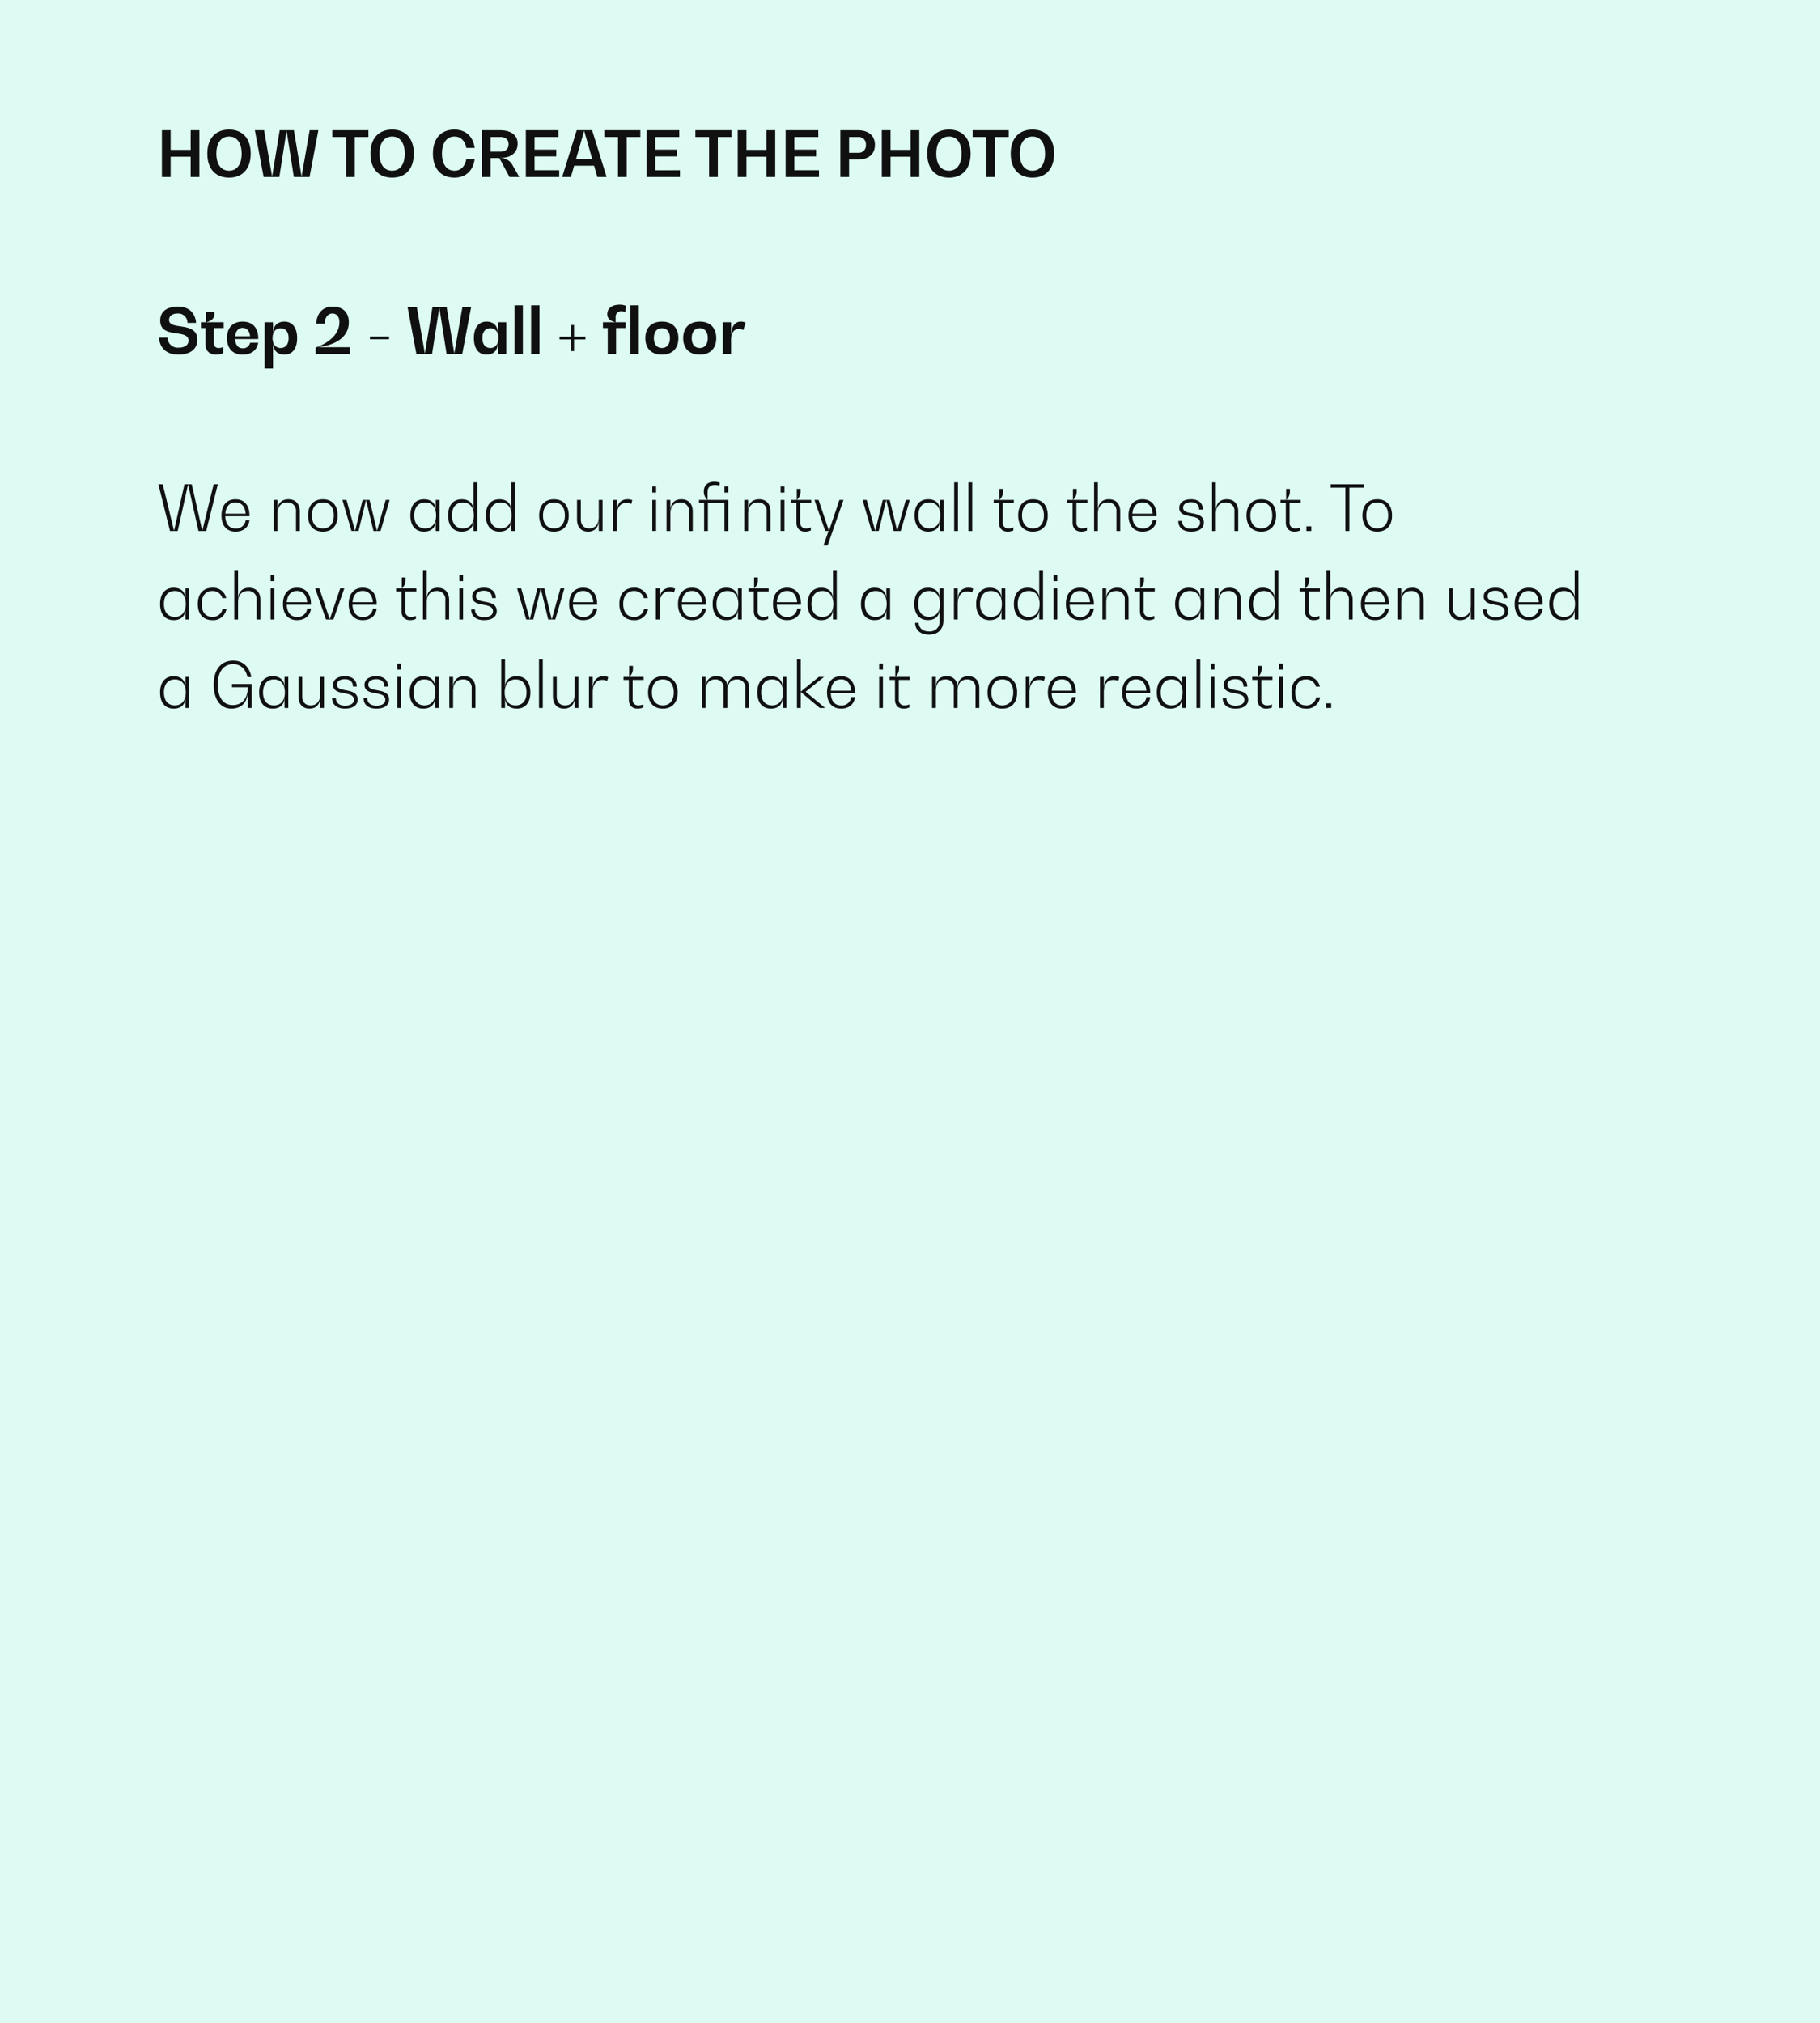 <svg xmlns="http://www.w3.org/2000/svg" width="720" height="800" viewBox="0 0 720 800"><g transform="translate(21608 -20570)"><path d="M0,0H720V800H0Z" transform="translate(-21608 20570)" fill="#ddfaf3"/><path d="M13.425,5.5v7.775H5.5V5.5H2.05V24H5.5V15.975h7.925V24h3.45V5.5Zm15.2,18.75c5.35,0,8.55-3.525,8.55-9.5s-3.2-9.5-8.55-9.5c-5.4,0-8.6,3.525-8.6,9.5S23.225,24.25,28.625,24.25Zm0-2.75c-3.175,0-5.025-2.525-5.025-6.75S25.45,8,28.625,8C31.75,8,33.6,10.525,33.6,14.75S31.75,21.5,28.625,21.5ZM60.5,5.5,57.325,23.7h-.05l-3-18.2H48.65L45.675,23.7h-.05L42.475,5.5h-3.65L42.3,24h6.2L51.35,5.8h.05L54.25,24h6.2l3.5-18.5Zm23.25,0H69.475V8.175H74.9V24h3.45V8.175h5.4Zm9.4,18.75c5.35,0,8.55-3.525,8.55-9.5s-3.2-9.5-8.55-9.5c-5.4,0-8.6,3.525-8.6,9.5S87.75,24.25,93.15,24.25Zm0-2.75c-3.175,0-5.025-2.525-5.025-6.75S89.975,8,93.15,8c3.125,0,4.975,2.525,4.975,6.75S96.275,21.5,93.15,21.5Zm32.625-4.575h-3.3c-.5,2.875-2.2,4.575-4.675,4.575-3.1,0-4.95-2.525-4.95-6.75S114.7,8,117.8,8c2.45,0,4.175,1.675,4.675,4.5h3.3c-.6-4.55-3.55-7.25-7.975-7.25-5.35,0-8.525,3.525-8.525,9.5s3.175,9.5,8.525,9.5C122.225,24.25,125.175,21.5,125.775,16.925ZM140.65,19.1a5.316,5.316,0,0,0-4.75-2.6v-.05c4.325,0,6.875-2.1,6.875-5.675,0-3.3-2.6-5.275-6.95-5.275H128.65V24h3.45V16.5h3.45l4.025,7.5h3.85Zm-8.55-5.125v-5.8H136c2.025,0,3.2,1.075,3.2,2.85,0,1.85-1.175,2.95-3.2,2.95Zm17.375,7.35V15.85h8.6V13.175h-8.6v-5h9.475V5.5H146.025V24h13.2V21.325ZM174.3,24h3.675L172.25,5.5h-6.1L160.4,24h3.45l1.275-4.475h7.9Zm-8.4-7.15L169.075,5.8h.05l3.15,11.05ZM191.325,5.5H177.05V8.175h5.425V24h3.45V8.175h5.4Zm5.925,15.825V15.85h8.6V13.175h-8.6v-5h9.475V5.5H193.8V24H207V21.325ZM227.375,5.5H213.1V8.175h5.425V24h3.45V8.175h5.4Zm13.85,0v7.775H233.3V5.5h-3.45V24h3.45V15.975h7.925V24h3.45V5.5ZM252.25,21.325V15.85h8.6V13.175h-8.6v-5h9.475V5.5H248.8V24H262V21.325ZM277.325,5.5H270.45V24h3.45V17.1h3.4c4.3,0,6.825-2.15,6.825-5.8S281.6,5.5,277.325,5.5Zm.15,8.925H273.9V8.175h3.575A2.84,2.84,0,0,1,280.55,11.3,2.852,2.852,0,0,1,277.475,14.425ZM298.225,5.5v7.775H290.3V5.5h-3.45V24h3.45V15.975h7.925V24h3.45V5.5Zm15.2,18.75c5.35,0,8.55-3.525,8.55-9.5s-3.2-9.5-8.55-9.5c-5.4,0-8.6,3.525-8.6,9.5S308.025,24.25,313.425,24.25Zm0-2.75c-3.175,0-5.025-2.525-5.025-6.75S310.25,8,313.425,8c3.125,0,4.975,2.525,4.975,6.75S316.55,21.5,313.425,21.5Zm23.625-16H322.775V8.175H328.2V24h3.45V8.175h5.4Zm9.4,18.75c5.35,0,8.55-3.525,8.55-9.5s-3.2-9.5-8.55-9.5c-5.4,0-8.6,3.525-8.6,9.5S341.05,24.25,346.45,24.25Zm0-2.75c-3.175,0-5.025-2.525-5.025-6.75S343.275,8,346.45,8c3.125,0,4.975,2.525,4.975,6.75S349.575,21.5,346.45,21.5ZM8.5,94.25c4.775,0,7.575-2.2,7.575-5.9,0-4.275-3.725-4.85-6.85-5.3-2.3-.35-4.35-.675-4.35-2.5,0-1.6,1.275-2.55,3.45-2.55a3.6,3.6,0,0,1,3.825,3.7h3.425c-.35-4.05-3-6.45-7.075-6.45-4.475,0-7.125,1.95-7.125,5.55,0,4.1,3.525,4.625,6.575,5.05,2.425.375,4.625.7,4.625,2.85,0,1.75-1.475,2.8-4,2.8a4.015,4.015,0,0,1-4.3-3.975H.875C1.225,91.775,4.05,94.25,8.5,94.25Zm18-10.525V81.45H19.6V81.4c2-.375,3.2-1.5,3.2-3.1V77.25H19.5v4.2h-2v2.275h1.8V90.2c0,2.55,1.575,4.05,4.25,4.05a6.8,6.8,0,0,0,2.725-.575v-2.45a3.6,3.6,0,0,1-1.675.4,1.766,1.766,0,0,1-2-1.85v-6.05Zm13.65,4c0-4.125-2.3-6.525-6.15-6.525-3.9,0-6.2,2.4-6.2,6.525,0,4.1,2.3,6.525,6.2,6.525,3.4,0,5.7-1.75,6.15-4.725h-3.2A2.822,2.822,0,0,1,34,91.75c-1.775,0-2.875-1.35-3-3.65h9.15ZM34,83.675c1.65,0,2.725,1.2,2.925,3.3h-5.9C31.25,84.875,32.325,83.675,34,83.675ZM50.525,81.2c-2.8,0-4.475,1.7-4.475,4.55H46v-4.3H42.7v18.3H46V89.675h.05c0,2.875,1.675,4.575,4.475,4.575,3.15,0,5.025-2.425,5.025-6.525S53.675,81.2,50.525,81.2ZM49,91.625c-2,0-3.175-1.6-3.175-3.9,0-2.325,1.175-3.9,3.175-3.9s3.175,1.45,3.175,3.9S51,91.625,49,91.625Zm14.8-.3v-.05c7.675-.85,12.2-4.45,12.2-9.775,0-3.925-2.375-6.25-6.4-6.25-3.85,0-6.25,2.525-6.525,6.8H66.4c.15-2.525,1.3-4.05,3.1-4.05,1.725,0,2.775,1.3,2.775,3.4,0,4.275-3.475,7.975-9.4,10.05V94H76.45V91.325Zm20.55-4.25v1.1h7.575v-1.1ZM120.925,75.5,117.75,93.7h-.05l-3-18.2h-5.625L106.1,93.7h-.05L102.9,75.5H99.25L102.725,94h6.2l2.85-18.2h.05l2.85,18.2h6.2l3.5-18.5ZM135,81.45v4.3h-.05c0-2.85-1.675-4.55-4.475-4.55-3.15,0-5,2.425-5,6.525s1.85,6.525,5,6.525c2.8,0,4.475-1.7,4.475-4.575H135V94h3.3V81.45Zm-3,10.175c-2,0-3.175-1.45-3.175-3.9S130,83.8,132,83.8s3.175,1.6,3.175,3.925C135.175,90.025,134,91.625,132,91.625ZM141.55,94h3.3V74.75h-3.3Zm6.575,0h3.3V74.75h-3.3Zm21.5-6.85H165.1v-4.6h-1.25v4.6h-4.5v1.1h4.5v4.6h1.25v-4.6h4.525ZM183.95,77.125a2.7,2.7,0,0,1,1.35.325l.425-2.45a6.479,6.479,0,0,0-2.575-.5c-3.075,0-4.9,1.4-4.9,3.8,0,1.6,1.175,2.725,3.175,3.1v.05h-4.9v2.275h1.9V94h3.3V83.725H185.5V81.45h-3.95v-2A2.141,2.141,0,0,1,183.95,77.125Zm3.45-2.375V94h3.3V74.75Zm12.45,19.5c4.1,0,6.525-2.425,6.525-6.525S203.95,81.2,199.85,81.2s-6.55,2.425-6.55,6.525S195.75,94.25,199.85,94.25Zm0-2.625c-2,0-3.175-1.45-3.175-3.9S197.85,83.8,199.85,83.8s3.175,1.475,3.175,3.925S201.85,91.625,199.85,91.625Zm14.975,2.625c4.1,0,6.525-2.425,6.525-6.525s-2.425-6.525-6.525-6.525-6.55,2.425-6.55,6.525S210.725,94.25,214.825,94.25Zm0-2.625c-2,0-3.175-1.45-3.175-3.9s1.175-3.925,3.175-3.925S218,85.275,218,87.725,216.825,91.625,214.825,91.625ZM231.075,81.2c-2.375,0-3.8,2-3.8,5.425h-.05V81.45h-3.3V94h3.3V88.325c0-2.65,1.15-4.225,3.075-4.225a3.713,3.713,0,0,1,1.75.45L233,81.6A4.471,4.471,0,0,0,231.075,81.2ZM22.525,145.5,18.05,163.825H18L13.85,145.5H10.975l-4.1,18.325h-.05L2.375,145.5H.65L5.25,164H8.3l4.075-18.325h.05L16.525,164h3.05l4.6-18.5ZM36.7,157.875c0-4.05-2.05-6.425-5.525-6.425-3.5,0-5.55,2.375-5.55,6.425,0,4,2.05,6.375,5.55,6.375,3.1,0,5.175-1.7,5.525-4.55H35.2a3.756,3.756,0,0,1-4.025,3.3c-2.475,0-3.975-1.8-4.05-4.85H36.7Zm-5.525-5.2c2.325,0,3.8,1.65,4,4.475H27.15C27.35,154.325,28.825,152.675,31.175,152.675ZM52.1,151.45c-2.7,0-4.3,1.625-4.3,4.425h-.05V151.7h-1.5V164h1.5v-6.75c0-2.875,1.45-4.55,3.875-4.55a3.243,3.243,0,0,1,3.475,3.6V164h1.5v-7.725C56.6,153.25,54.925,151.45,52.1,151.45Zm13.625,12.8c3.675,0,5.85-2.375,5.85-6.4s-2.175-6.4-5.85-6.4-5.85,2.375-5.85,6.4S62.05,164.25,65.725,164.25Zm0-1.275c-2.725,0-4.325-1.9-4.325-5.125s1.6-5.15,4.325-5.15,4.325,1.925,4.325,5.15S68.45,162.975,65.725,162.975ZM90.575,151.7l-3.4,12.175h-.05L84.2,151.7H81.45L78.5,163.875h-.05L75.075,151.7H73.45l3.6,12.3h2.8l2.925-12.175h.05L85.75,164h2.8l3.6-12.3Zm19.8,0v3.95h-.05c0-2.625-1.725-4.2-4.6-4.2-3.375,0-5.375,2.375-5.375,6.4s2,6.4,5.375,6.4c2.875,0,4.6-1.575,4.6-4.2h.05V164h1.5V151.7ZM106.2,162.975c-2.725,0-4.325-1.9-4.325-5.125s1.6-5.15,4.325-5.15,4.325,1.95,4.325,5.15C110.525,161.025,108.925,162.975,106.2,162.975Zm19.1-18.225v10.9h-.05c0-2.625-1.725-4.2-4.6-4.2-3.375,0-5.375,2.375-5.375,6.4s2,6.4,5.375,6.4c2.875,0,4.6-1.575,4.6-4.2h.05V164h1.5V144.75Zm-4.175,18.225c-2.725,0-4.325-1.9-4.325-5.125s1.6-5.15,4.325-5.15,4.325,1.95,4.325,5.15C125.45,161.025,123.85,162.975,121.125,162.975Zm19.1-18.225v10.9h-.05c0-2.625-1.725-4.2-4.6-4.2-3.375,0-5.375,2.375-5.375,6.4s2,6.4,5.375,6.4c2.875,0,4.6-1.575,4.6-4.2h.05V164h1.5V144.75Zm-4.175,18.225c-2.725,0-4.325-1.9-4.325-5.125s1.6-5.15,4.325-5.15,4.325,1.95,4.325,5.15C140.375,161.025,138.775,162.975,136.05,162.975Zm21.1,1.275c3.675,0,5.85-2.375,5.85-6.4s-2.175-6.4-5.85-6.4-5.85,2.375-5.85,6.4S153.475,164.25,157.15,164.25Zm0-1.275c-2.725,0-4.325-1.9-4.325-5.125s1.6-5.15,4.325-5.15,4.325,1.925,4.325,5.15S159.875,162.975,157.15,162.975ZM174.875,151.7v6.75c0,2.85-1.4,4.525-3.775,4.525-2.1,0-3.325-1.325-3.325-3.575v-7.7h-1.5v7.725c0,3.025,1.625,4.825,4.375,4.825,2.625,0,4.175-1.65,4.175-4.425h.05V164h1.5V151.7Zm11.375-.25c-2.625,0-4.175,1.75-4.175,4.75h-.05v-4.5h-1.5V164h1.5v-6.25c0-3.075,1.4-4.875,3.825-4.875a4.065,4.065,0,0,1,1.875.425l.425-1.5A4.688,4.688,0,0,0,186.25,151.45Zm9.8-2.65h1.5v-2.4h-1.5Zm0,15.2h1.5V151.7h-1.5Zm11.5-12.55c-2.7,0-4.3,1.625-4.3,4.425h-.05V151.7h-1.5V164h1.5v-6.75c0-2.875,1.45-4.55,3.875-4.55a3.243,3.243,0,0,1,3.475,3.6V164h1.5v-7.725C212.05,153.25,210.375,151.45,207.55,151.45Zm10.375.25v-3.15c0-1.75.975-2.775,2.95-2.775a3.743,3.743,0,0,1,1.675.375l.225-1.2a4.859,4.859,0,0,0-2.15-.45c-2.65,0-4.2,1.45-4.2,3.9a4.4,4.4,0,0,0,1.4,3.25v.05h-3.3v1.2h2.025V164h1.5V152.9h6.55V164h1.5V151.7Zm6.675-5.3v2.4h1.5v-2.4Zm13.7,5.05c-2.7,0-4.3,1.625-4.3,4.425h-.05V151.7h-1.5V164h1.5v-6.75c0-2.875,1.45-4.55,3.875-4.55a3.243,3.243,0,0,1,3.475,3.6V164h1.5v-7.725C242.8,153.25,241.125,151.45,238.3,151.45Zm8.525-2.65h1.5v-2.4h-1.5Zm0,15.2h1.5V151.7h-1.5Zm12.125-11.1v-1.2H253.3v-.05a4.4,4.4,0,0,0,1.4-3.25v-1.05h-1.5v4.35h-2.225v1.2h2.1v7.75c0,2.25,1.275,3.6,3.425,3.6a5.435,5.435,0,0,0,2.275-.475v-1.2a4.429,4.429,0,0,1-1.825.4,2.152,2.152,0,0,1-2.375-2.35V152.9Zm11.125-1.2-4.1,12.175h-.05l-4.1-12.175H260.2l4.275,12.3h1.3l-2,5.75H265.4l6.3-18.05Zm26.275,0-3.4,12.175h-.05L289.975,151.7h-2.75l-2.95,12.175h-.05L280.85,151.7h-1.625l3.6,12.3h2.8l2.925-12.175h.05L291.525,164h2.8l3.6-12.3Zm13.475,0v3.95h-.05c0-2.625-1.725-4.2-4.6-4.2-3.375,0-5.375,2.375-5.375,6.4s2,6.4,5.375,6.4c2.875,0,4.6-1.575,4.6-4.2h.05V164h1.5V151.7Zm-4.175,11.275c-2.725,0-4.325-1.9-4.325-5.125s1.6-5.15,4.325-5.15,4.325,1.95,4.325,5.15C309.975,161.025,308.375,162.975,305.65,162.975ZM315.475,164h1.5V144.75h-1.5Zm5.65,0h1.5V144.75h-1.5Zm17.95-11.1v-1.2h-5.65v-.05a4.4,4.4,0,0,0,1.4-3.25v-1.05h-1.5v4.35H331.1v1.2h2.1v7.75c0,2.25,1.275,3.6,3.425,3.6a5.435,5.435,0,0,0,2.275-.475v-1.2a4.429,4.429,0,0,1-1.825.4,2.152,2.152,0,0,1-2.375-2.35V152.9Zm7.575,11.35c3.675,0,5.85-2.375,5.85-6.4s-2.175-6.4-5.85-6.4-5.85,2.375-5.85,6.4S342.975,164.25,346.65,164.25Zm0-1.275c-2.725,0-4.325-1.9-4.325-5.125s1.6-5.15,4.325-5.15,4.325,1.925,4.325,5.15S349.375,162.975,346.65,162.975ZM368.2,152.9v-1.2h-5.65v-.05a4.4,4.4,0,0,0,1.4-3.25v-1.05h-1.5v4.35h-2.225v1.2h2.1v7.75c0,2.25,1.275,3.6,3.425,3.6a5.435,5.435,0,0,0,2.275-.475v-1.2a4.429,4.429,0,0,1-1.825.4,2.152,2.152,0,0,1-2.375-2.35V152.9Zm8.475-1.45c-2.7,0-4.3,1.625-4.3,4.425h-.05V144.75h-1.5V164h1.5v-6.75c0-2.875,1.45-4.55,3.875-4.55a3.243,3.243,0,0,1,3.475,3.6V164h1.5v-7.725C381.175,153.25,379.5,151.45,376.675,151.45Zm18.85,6.425c0-4.05-2.05-6.425-5.525-6.425-3.5,0-5.55,2.375-5.55,6.425,0,4,2.05,6.375,5.55,6.375,3.1,0,5.175-1.7,5.525-4.55h-1.5A3.756,3.756,0,0,1,390,163c-2.475,0-3.975-1.8-4.05-4.85h9.575Zm-5.525-5.2c2.325,0,3.8,1.65,4,4.475h-8.025C386.175,154.325,387.65,152.675,390,152.675Zm19.2,11.575c3.175,0,5.05-1.35,5.05-3.575,0-2.8-2.525-3.275-4.75-3.7-1.8-.325-3.475-.65-3.475-2.175,0-1.375,1.2-2.2,3.175-2.2,2.025,0,3.175,1.075,3.175,2.925h1.5c0-2.575-1.75-4.075-4.675-4.075s-4.675,1.3-4.675,3.4c0,2.5,2.275,2.925,4.425,3.325,1.95.35,3.8.7,3.8,2.575,0,1.475-1.3,2.325-3.55,2.325s-3.575-1.125-3.575-3.05H404.15C404.15,162.7,406.025,164.25,409.2,164.25Zm14.15-12.8c-2.7,0-4.3,1.625-4.3,4.425H419V144.75h-1.5V164H419v-6.75c0-2.875,1.45-4.55,3.875-4.55a3.243,3.243,0,0,1,3.475,3.6V164h1.5v-7.725C427.85,153.25,426.175,151.45,423.35,151.45Zm13.625,12.8c3.675,0,5.85-2.375,5.85-6.4s-2.175-6.4-5.85-6.4-5.85,2.375-5.85,6.4S433.3,164.25,436.975,164.25Zm0-1.275c-2.725,0-4.325-1.9-4.325-5.125s1.6-5.15,4.325-5.15,4.325,1.925,4.325,5.15S439.7,162.975,436.975,162.975ZM452.55,152.9v-1.2H446.9v-.05a4.4,4.4,0,0,0,1.4-3.25v-1.05h-1.5v4.35h-2.225v1.2h2.1v7.75c0,2.25,1.275,3.6,3.425,3.6a5.435,5.435,0,0,0,2.275-.475v-1.2a4.429,4.429,0,0,1-1.825.4,2.152,2.152,0,0,1-2.375-2.35V152.9Zm2.275,9.25V164h1.95v-1.85ZM477.65,145.5H464.425v1.35h5.825V164h1.575V146.85h5.825Zm5.2,18.75c3.675,0,5.85-2.375,5.85-6.4s-2.175-6.4-5.85-6.4-5.85,2.375-5.85,6.4S479.175,164.25,482.85,164.25Zm0-1.275c-2.725,0-4.325-1.9-4.325-5.125s1.6-5.15,4.325-5.15,4.325,1.925,4.325,5.15S485.575,162.975,482.85,162.975ZM11.35,186.7v3.95H11.3c0-2.625-1.725-4.2-4.6-4.2-3.375,0-5.375,2.375-5.375,6.4s2,6.4,5.375,6.4c2.875,0,4.6-1.575,4.6-4.2h.05V199h1.5V186.7ZM7.175,197.975c-2.725,0-4.325-1.9-4.325-5.125s1.6-5.15,4.325-5.15,4.325,1.95,4.325,5.15C11.5,196.025,9.9,197.975,7.175,197.975Zm14.85,1.275a5.23,5.23,0,0,0,5.55-4.45H26.05a3.9,3.9,0,0,1-4.025,3.175c-2.675,0-4.25-1.9-4.25-5.125s1.575-5.15,4.25-5.15a3.888,3.888,0,0,1,3.925,2.85H27.5a5.241,5.241,0,0,0-5.475-4.1c-3.625,0-5.775,2.375-5.775,6.4S18.4,199.25,22.025,199.25Zm14.5-12.8c-2.7,0-4.3,1.625-4.3,4.425h-.05V179.75h-1.5V199h1.5v-6.75c0-2.875,1.45-4.55,3.875-4.55a3.243,3.243,0,0,1,3.475,3.6V199h1.5v-7.725C41.025,188.25,39.35,186.45,36.525,186.45Zm8.525-2.65h1.5v-2.4h-1.5Zm0,15.2h1.5V186.7h-1.5Zm15.975-6.125c0-4.05-2.05-6.425-5.525-6.425-3.5,0-5.55,2.375-5.55,6.425,0,4,2.05,6.375,5.55,6.375,3.1,0,5.175-1.7,5.525-4.55h-1.5A3.756,3.756,0,0,1,55.5,198c-2.475,0-3.975-1.8-4.05-4.85h9.575Zm-5.525-5.2c2.325,0,3.8,1.65,4,4.475H51.475C51.675,189.325,53.15,187.675,55.5,187.675Zm17.075-.975-4.1,12.175h-.05l-4.1-12.175H62.7L66.975,199H69.9l4.3-12.3Zm14.45,6.175c0-4.05-2.05-6.425-5.525-6.425-3.5,0-5.55,2.375-5.55,6.425,0,4,2.05,6.375,5.55,6.375,3.1,0,5.175-1.7,5.525-4.55h-1.5A3.756,3.756,0,0,1,81.5,198c-2.475,0-3.975-1.8-4.05-4.85h9.575Zm-5.525-5.2c2.325,0,3.8,1.65,4,4.475H77.475C77.675,189.325,79.15,187.675,81.5,187.675Zm21.2.225v-1.2H97.05v-.05a4.4,4.4,0,0,0,1.4-3.25v-1.05h-1.5v4.35H94.725v1.2h2.1v7.75c0,2.25,1.275,3.6,3.425,3.6a5.434,5.434,0,0,0,2.275-.475v-1.2a4.429,4.429,0,0,1-1.825.4,2.152,2.152,0,0,1-2.375-2.35V187.9Zm8.475-1.45c-2.7,0-4.3,1.625-4.3,4.425h-.05V179.75h-1.5V199h1.5v-6.75c0-2.875,1.45-4.55,3.875-4.55a3.243,3.243,0,0,1,3.475,3.6V199h1.5v-7.725C115.675,188.25,114,186.45,111.175,186.45Zm8.525-2.65h1.5v-2.4h-1.5Zm0,15.2h1.5V186.7h-1.5Zm9.775.25c3.175,0,5.05-1.35,5.05-3.575,0-2.8-2.525-3.275-4.75-3.7-1.8-.325-3.475-.65-3.475-2.175,0-1.375,1.2-2.2,3.175-2.2,2.025,0,3.175,1.075,3.175,2.925h1.5c0-2.575-1.75-4.075-4.675-4.075s-4.675,1.3-4.675,3.4c0,2.5,2.275,2.925,4.425,3.325,1.95.35,3.8.7,3.8,2.575,0,1.475-1.3,2.325-3.55,2.325s-3.575-1.125-3.575-3.05h-1.475C124.425,197.7,126.3,199.25,129.475,199.25ZM159.7,186.7l-3.4,12.175h-.05L153.325,186.7h-2.75l-2.95,12.175h-.05L144.2,186.7h-1.625l3.6,12.3h2.8l2.925-12.175h.05L154.875,199h2.8l3.6-12.3Zm14.525,6.175c0-4.05-2.05-6.425-5.525-6.425-3.5,0-5.55,2.375-5.55,6.425,0,4,2.05,6.375,5.55,6.375,3.1,0,5.175-1.7,5.525-4.55h-1.5A3.756,3.756,0,0,1,168.7,198c-2.475,0-3.975-1.8-4.05-4.85h9.575Zm-5.525-5.2c2.325,0,3.8,1.65,4,4.475h-8.025C164.875,189.325,166.35,187.675,168.7,187.675Zm20.1,11.575a5.23,5.23,0,0,0,5.55-4.45h-1.525a3.9,3.9,0,0,1-4.025,3.175c-2.675,0-4.25-1.9-4.25-5.125s1.575-5.15,4.25-5.15a3.888,3.888,0,0,1,3.925,2.85h1.55a5.241,5.241,0,0,0-5.475-4.1c-3.625,0-5.775,2.375-5.775,6.4S185.175,199.25,188.8,199.25Zm14.375-12.8c-2.625,0-4.175,1.75-4.175,4.75h-.05v-4.5h-1.5V199h1.5v-6.25c0-3.075,1.4-4.875,3.825-4.875a4.065,4.065,0,0,1,1.875.425l.425-1.5A4.688,4.688,0,0,0,203.175,186.45Zm14.125,6.425c0-4.05-2.05-6.425-5.525-6.425-3.5,0-5.55,2.375-5.55,6.425,0,4,2.05,6.375,5.55,6.375,3.1,0,5.175-1.7,5.525-4.55h-1.5a3.756,3.756,0,0,1-4.025,3.3c-2.475,0-3.975-1.8-4.05-4.85H217.3Zm-5.525-5.2c2.325,0,3.8,1.65,4,4.475H207.75C207.95,189.325,209.425,187.675,211.775,187.675Zm18.175-.975v3.95h-.05c0-2.625-1.725-4.2-4.6-4.2-3.375,0-5.375,2.375-5.375,6.4s2,6.4,5.375,6.4c2.875,0,4.6-1.575,4.6-4.2h.05V199h1.5V186.7Zm-4.175,11.275c-2.725,0-4.325-1.9-4.325-5.125s1.6-5.15,4.325-5.15,4.325,1.95,4.325,5.15C230.1,196.025,228.5,197.975,225.775,197.975Zm16.3-10.075v-1.2h-5.65v-.05a4.4,4.4,0,0,0,1.4-3.25v-1.05h-1.5v4.35H234.1v1.2h2.1v7.75c0,2.25,1.275,3.6,3.425,3.6a5.434,5.434,0,0,0,2.275-.475v-1.2a4.429,4.429,0,0,1-1.825.4,2.152,2.152,0,0,1-2.375-2.35V187.9Zm12.8,4.975c0-4.05-2.05-6.425-5.525-6.425-3.5,0-5.55,2.375-5.55,6.425,0,4,2.05,6.375,5.55,6.375,3.1,0,5.175-1.7,5.525-4.55h-1.5a3.756,3.756,0,0,1-4.025,3.3c-2.475,0-3.975-1.8-4.05-4.85h9.575Zm-5.525-5.2c2.325,0,3.8,1.65,4,4.475h-8.025C245.525,189.325,247,187.675,249.35,187.675Zm18.175-7.925v10.9h-.05c0-2.625-1.725-4.2-4.6-4.2-3.375,0-5.375,2.375-5.375,6.4s2,6.4,5.375,6.4c2.875,0,4.6-1.575,4.6-4.2h.05V199h1.5V179.75Zm-4.175,18.225c-2.725,0-4.325-1.9-4.325-5.125s1.6-5.15,4.325-5.15,4.325,1.95,4.325,5.15C267.675,196.025,266.075,197.975,263.35,197.975ZM288.625,186.7v3.95h-.05c0-2.625-1.725-4.2-4.6-4.2-3.375,0-5.375,2.375-5.375,6.4s2,6.4,5.375,6.4c2.875,0,4.6-1.575,4.6-4.2h.05V199h1.5V186.7Zm-4.175,11.275c-2.725,0-4.325-1.9-4.325-5.125s1.6-5.15,4.325-5.15,4.325,1.95,4.325,5.15C288.775,196.025,287.175,197.975,284.45,197.975ZM309.725,186.7v3.95h-.05c0-2.625-1.725-4.2-4.6-4.2-3.375,0-5.375,2.375-5.375,6.375,0,4.025,2,6.4,5.375,6.4,2.875,0,4.6-1.575,4.6-4.2h.05v4.45a3.885,3.885,0,0,1-4.225,4.25c-2.425,0-3.95-1.3-4.075-3.45L300,200.35c.15,2.925,2.225,4.65,5.5,4.65,3.6,0,5.725-2.125,5.725-5.675V186.7Zm-4.175,11.25c-2.725,0-4.325-1.9-4.325-5.125,0-3.2,1.6-5.125,4.325-5.125s4.325,1.95,4.325,5.125C309.875,196.025,308.275,197.95,305.55,197.95Zm15.55-11.5c-2.625,0-4.175,1.75-4.175,4.75h-.05v-4.5h-1.5V199h1.5v-6.25c0-3.075,1.4-4.875,3.825-4.875a4.065,4.065,0,0,1,1.875.425l.425-1.5A4.688,4.688,0,0,0,321.1,186.45Zm13.1.25v3.95h-.05c0-2.625-1.725-4.2-4.6-4.2-3.375,0-5.375,2.375-5.375,6.4s2,6.4,5.375,6.4c2.875,0,4.6-1.575,4.6-4.2h.05V199h1.5V186.7Zm-4.175,11.275c-2.725,0-4.325-1.9-4.325-5.125s1.6-5.15,4.325-5.15,4.325,1.95,4.325,5.15C334.35,196.025,332.75,197.975,330.025,197.975Zm19.1-18.225v10.9h-.05c0-2.625-1.725-4.2-4.6-4.2-3.375,0-5.375,2.375-5.375,6.4s2,6.4,5.375,6.4c2.875,0,4.6-1.575,4.6-4.2h.05V199h1.5V179.75Zm-4.175,18.225c-2.725,0-4.325-1.9-4.325-5.125s1.6-5.15,4.325-5.15,4.325,1.95,4.325,5.15C349.275,196.025,347.675,197.975,344.95,197.975Zm9.825-14.175h1.5v-2.4h-1.5Zm0,15.2h1.5V186.7h-1.5Zm15.975-6.125c0-4.05-2.05-6.425-5.525-6.425-3.5,0-5.55,2.375-5.55,6.425,0,4,2.05,6.375,5.55,6.375,3.1,0,5.175-1.7,5.525-4.55h-1.5a3.756,3.756,0,0,1-4.025,3.3c-2.475,0-3.975-1.8-4.05-4.85h9.575Zm-5.525-5.2c2.325,0,3.8,1.65,4,4.475H361.2C361.4,189.325,362.875,187.675,365.225,187.675Zm14.75-1.225c-2.7,0-4.3,1.625-4.3,4.425h-.05V186.7h-1.5V199h1.5v-6.75c0-2.875,1.45-4.55,3.875-4.55a3.243,3.243,0,0,1,3.475,3.6V199h1.5v-7.725C384.475,188.25,382.8,186.45,379.975,186.45Zm14.85,1.45v-1.2h-5.65v-.05a4.4,4.4,0,0,0,1.4-3.25v-1.05h-1.5v4.35H386.85v1.2h2.1v7.75c0,2.25,1.275,3.6,3.425,3.6a5.435,5.435,0,0,0,2.275-.475v-1.2a4.429,4.429,0,0,1-1.825.4,2.152,2.152,0,0,1-2.375-2.35V187.9Zm18.075-1.2v3.95h-.05c0-2.625-1.725-4.2-4.6-4.2-3.375,0-5.375,2.375-5.375,6.4s2,6.4,5.375,6.4c2.875,0,4.6-1.575,4.6-4.2h.05V199h1.5V186.7Zm-4.175,11.275c-2.725,0-4.325-1.9-4.325-5.125s1.6-5.15,4.325-5.15,4.325,1.95,4.325,5.15C413.05,196.025,411.45,197.975,408.725,197.975ZM424.4,186.45c-2.7,0-4.3,1.625-4.3,4.425h-.05V186.7h-1.5V199h1.5v-6.75c0-2.875,1.45-4.55,3.875-4.55a3.243,3.243,0,0,1,3.475,3.6V199h1.5v-7.725C428.9,188.25,427.225,186.45,424.4,186.45Zm17.8-6.7v10.9h-.05c0-2.625-1.725-4.2-4.6-4.2-3.375,0-5.375,2.375-5.375,6.4s2,6.4,5.375,6.4c2.875,0,4.6-1.575,4.6-4.2h.05V199h1.5V179.75Zm-4.175,18.225c-2.725,0-4.325-1.9-4.325-5.125s1.6-5.15,4.325-5.15,4.325,1.95,4.325,5.15C442.35,196.025,440.75,197.975,438.025,197.975ZM460.15,187.9v-1.2H454.5v-.05a4.4,4.4,0,0,0,1.4-3.25v-1.05h-1.5v4.35h-2.225v1.2h2.1v7.75c0,2.25,1.275,3.6,3.425,3.6a5.435,5.435,0,0,0,2.275-.475v-1.2a4.429,4.429,0,0,1-1.825.4,2.152,2.152,0,0,1-2.375-2.35V187.9Zm8.475-1.45c-2.7,0-4.3,1.625-4.3,4.425h-.05V179.75h-1.5V199h1.5v-6.75c0-2.875,1.45-4.55,3.875-4.55a3.243,3.243,0,0,1,3.475,3.6V199h1.5v-7.725C473.125,188.25,471.45,186.45,468.625,186.45Zm18.85,6.425c0-4.05-2.05-6.425-5.525-6.425-3.5,0-5.55,2.375-5.55,6.425,0,4,2.05,6.375,5.55,6.375,3.1,0,5.175-1.7,5.525-4.55h-1.5a3.756,3.756,0,0,1-4.025,3.3c-2.475,0-3.975-1.8-4.05-4.85h9.575Zm-5.525-5.2c2.325,0,3.8,1.65,4,4.475h-8.025C478.125,189.325,479.6,187.675,481.95,187.675Zm14.75-1.225c-2.7,0-4.3,1.625-4.3,4.425h-.05V186.7h-1.5V199h1.5v-6.75c0-2.875,1.45-4.55,3.875-4.55a3.243,3.243,0,0,1,3.475,3.6V199h1.5v-7.725C501.2,188.25,499.525,186.45,496.7,186.45Zm23.175.25v6.75c0,2.85-1.4,4.525-3.775,4.525-2.1,0-3.325-1.325-3.325-3.575v-7.7h-1.5v7.725c0,3.025,1.625,4.825,4.375,4.825,2.625,0,4.175-1.65,4.175-4.425h.05V199h1.5V186.7Zm9.775,12.55c3.175,0,5.05-1.35,5.05-3.575,0-2.8-2.525-3.275-4.75-3.7-1.8-.325-3.475-.65-3.475-2.175,0-1.375,1.2-2.2,3.175-2.2,2.025,0,3.175,1.075,3.175,2.925h1.5c0-2.575-1.75-4.075-4.675-4.075s-4.675,1.3-4.675,3.4c0,2.5,2.275,2.925,4.425,3.325,1.95.35,3.8.7,3.8,2.575,0,1.475-1.3,2.325-3.55,2.325s-3.575-1.125-3.575-3.05H524.6C524.6,197.7,526.475,199.25,529.65,199.25Zm18.625-6.375c0-4.05-2.05-6.425-5.525-6.425-3.5,0-5.55,2.375-5.55,6.425,0,4,2.05,6.375,5.55,6.375,3.1,0,5.175-1.7,5.525-4.55h-1.5a3.756,3.756,0,0,1-4.025,3.3c-2.475,0-3.975-1.8-4.05-4.85h9.575Zm-5.525-5.2c2.325,0,3.8,1.65,4,4.475h-8.025C538.925,189.325,540.4,187.675,542.75,187.675Zm18.175-7.925v10.9h-.05c0-2.625-1.725-4.2-4.6-4.2-3.375,0-5.375,2.375-5.375,6.4s2,6.4,5.375,6.4c2.875,0,4.6-1.575,4.6-4.2h.05V199h1.5V179.75Zm-4.175,18.225c-2.725,0-4.325-1.9-4.325-5.125s1.6-5.15,4.325-5.15,4.325,1.95,4.325,5.15C561.075,196.025,559.475,197.975,556.75,197.975ZM11.35,221.7v3.95H11.3c0-2.625-1.725-4.2-4.6-4.2-3.375,0-5.375,2.375-5.375,6.4s2,6.4,5.375,6.4c2.875,0,4.6-1.575,4.6-4.2h.05V234h1.5V221.7ZM7.175,232.975c-2.725,0-4.325-1.9-4.325-5.125s1.6-5.15,4.325-5.15,4.325,1.95,4.325,5.15C11.5,231.025,9.9,232.975,7.175,232.975Zm22.6-8.475v1.275h6.25c-.025,4.45-2.225,7.075-5.95,7.075s-5.925-3-5.925-8.1,2.275-8.1,6.15-8.1c2.825,0,4.925,1.925,5.6,5.125h1.525c-.725-4.05-3.35-6.525-7.125-6.525-4.875,0-7.75,3.525-7.75,9.5s2.75,9.5,6.975,9.5c4.1,0,6.5-2.6,6.5-7h.05V234h1.5v-9.5Zm20.775-2.8v3.95H50.5c0-2.625-1.725-4.2-4.6-4.2-3.375,0-5.375,2.375-5.375,6.4s2,6.4,5.375,6.4c2.875,0,4.6-1.575,4.6-4.2h.05V234h1.5V221.7Zm-4.175,11.275c-2.725,0-4.325-1.9-4.325-5.125s1.6-5.15,4.325-5.15,4.325,1.95,4.325,5.15C50.7,231.025,49.1,232.975,46.375,232.975Zm18.3-11.275v6.75c0,2.85-1.4,4.525-3.775,4.525-2.1,0-3.325-1.325-3.325-3.575v-7.7h-1.5v7.725c0,3.025,1.625,4.825,4.375,4.825,2.625,0,4.175-1.65,4.175-4.425h.05V234h1.5V221.7Zm9.775,12.55c3.175,0,5.05-1.35,5.05-3.575,0-2.8-2.525-3.275-4.75-3.7-1.8-.325-3.475-.65-3.475-2.175,0-1.375,1.2-2.2,3.175-2.2,2.025,0,3.175,1.075,3.175,2.925h1.5c0-2.575-1.75-4.075-4.675-4.075s-4.675,1.3-4.675,3.4c0,2.5,2.275,2.925,4.425,3.325,1.95.35,3.8.7,3.8,2.575,0,1.475-1.3,2.325-3.55,2.325s-3.575-1.125-3.575-3.05H69.4C69.4,232.7,71.275,234.25,74.45,234.25Zm12.425,0c3.175,0,5.05-1.35,5.05-3.575,0-2.8-2.525-3.275-4.75-3.7-1.8-.325-3.475-.65-3.475-2.175,0-1.375,1.2-2.2,3.175-2.2,2.025,0,3.175,1.075,3.175,2.925h1.5c0-2.575-1.75-4.075-4.675-4.075s-4.675,1.3-4.675,3.4c0,2.5,2.275,2.925,4.425,3.325,1.95.35,3.8.7,3.8,2.575,0,1.475-1.3,2.325-3.55,2.325s-3.575-1.125-3.575-3.05H81.825C81.825,232.7,83.7,234.25,86.875,234.25Zm8.3-15.45h1.5v-2.4h-1.5Zm0,15.2h1.5V221.7h-1.5ZM110.1,221.7v3.95h-.05c0-2.625-1.725-4.2-4.6-4.2-3.375,0-5.375,2.375-5.375,6.4s2,6.4,5.375,6.4c2.875,0,4.6-1.575,4.6-4.2h.05V234h1.5V221.7Zm-4.175,11.275c-2.725,0-4.325-1.9-4.325-5.125s1.6-5.15,4.325-5.15,4.325,1.95,4.325,5.15C110.25,231.025,108.65,232.975,105.925,232.975ZM121.6,221.45c-2.7,0-4.3,1.625-4.3,4.425h-.05V221.7h-1.5V234h1.5v-6.75c0-2.875,1.45-4.55,3.875-4.55a3.243,3.243,0,0,1,3.475,3.6V234h1.5v-7.725C126.1,223.25,124.425,221.45,121.6,221.45Zm20.85,0c-2.875,0-4.6,1.575-4.6,4.2h-.05v-10.9h-1.5V234h1.5v-3.95h.05c0,2.625,1.725,4.2,4.6,4.2,3.375,0,5.375-2.375,5.375-6.4S145.825,221.45,142.45,221.45Zm-.475,11.525c-2.725,0-4.325-1.95-4.325-5.125,0-3.2,1.6-5.15,4.325-5.15s4.325,1.925,4.325,5.15S144.7,232.975,141.975,232.975Zm9.25,1.025h1.5V214.75h-1.5Zm14.125-12.3v6.75c0,2.85-1.4,4.525-3.775,4.525-2.1,0-3.325-1.325-3.325-3.575v-7.7h-1.5v7.725c0,3.025,1.625,4.825,4.375,4.825,2.625,0,4.175-1.65,4.175-4.425h.05V234h1.5V221.7Zm11.375-.25c-2.625,0-4.175,1.75-4.175,4.75h-.05v-4.5H171V234h1.5v-6.25c0-3.075,1.4-4.875,3.825-4.875a4.065,4.065,0,0,1,1.875.425l.425-1.5A4.688,4.688,0,0,0,176.725,221.45Zm15.925,1.45v-1.2H187v-.05a4.4,4.4,0,0,0,1.4-3.25v-1.05h-1.5v4.35h-2.225v1.2h2.1v7.75c0,2.25,1.275,3.6,3.425,3.6a5.434,5.434,0,0,0,2.275-.475v-1.2a4.429,4.429,0,0,1-1.825.4,2.152,2.152,0,0,1-2.375-2.35V222.9Zm7.575,11.35c3.675,0,5.85-2.375,5.85-6.4s-2.175-6.4-5.85-6.4-5.85,2.375-5.85,6.4S196.55,234.25,200.225,234.25Zm0-1.275c-2.725,0-4.325-1.9-4.325-5.125s1.6-5.15,4.325-5.15,4.325,1.925,4.325,5.15S202.95,232.975,200.225,232.975ZM229.95,221.45c-2.6,0-4.15,1.6-4.15,4.3h-.05a4.037,4.037,0,0,0-4.375-4.3c-2.625,0-4.175,1.6-4.175,4.3h-.05V221.7h-1.5V234h1.5v-6.875c0-2.8,1.4-4.425,3.75-4.425a3.125,3.125,0,0,1,3.35,3.475V234h1.5v-6.875c0-2.8,1.4-4.425,3.75-4.425a3.125,3.125,0,0,1,3.35,3.475V234h1.5v-7.85C234.35,223.2,232.725,221.45,229.95,221.45Zm17.675.25v3.95h-.05c0-2.625-1.725-4.2-4.6-4.2-3.375,0-5.375,2.375-5.375,6.4s2,6.4,5.375,6.4c2.875,0,4.6-1.575,4.6-4.2h.05V234h1.5V221.7Zm-4.175,11.275c-2.725,0-4.325-1.9-4.325-5.125s1.6-5.15,4.325-5.15,4.325,1.95,4.325,5.15C247.775,231.025,246.175,232.975,243.45,232.975Zm13.25-5.4L264,221.7h-2.075l-7.1,5.8h-.05V214.75h-1.5V234h1.5v-6.3h.05l7.5,6.3h2.125Zm19.55.3c0-4.05-2.05-6.425-5.525-6.425-3.5,0-5.55,2.375-5.55,6.425,0,4,2.05,6.375,5.55,6.375,3.1,0,5.175-1.7,5.525-4.55h-1.5a3.756,3.756,0,0,1-4.025,3.3c-2.475,0-3.975-1.8-4.05-4.85h9.575Zm-5.525-5.2c2.325,0,3.8,1.65,4,4.475H266.7C266.9,224.325,268.375,222.675,270.725,222.675ZM285.8,218.8h1.5v-2.4h-1.5Zm0,15.2h1.5V221.7h-1.5Zm12.125-11.1v-1.2h-5.65v-.05a4.4,4.4,0,0,0,1.4-3.25v-1.05h-1.5v4.35H289.95v1.2h2.1v7.75c0,2.25,1.275,3.6,3.425,3.6a5.435,5.435,0,0,0,2.275-.475v-1.2a4.429,4.429,0,0,1-1.825.4,2.152,2.152,0,0,1-2.375-2.35V222.9Zm23.1-1.45c-2.6,0-4.15,1.6-4.15,4.3h-.05a4.037,4.037,0,0,0-4.375-4.3c-2.625,0-4.175,1.6-4.175,4.3h-.05V221.7h-1.5V234h1.5v-6.875c0-2.8,1.4-4.425,3.75-4.425a3.125,3.125,0,0,1,3.35,3.475V234h1.5v-6.875c0-2.8,1.4-4.425,3.75-4.425a3.125,3.125,0,0,1,3.35,3.475V234h1.5v-7.85C325.425,223.2,323.8,221.45,321.025,221.45Zm13.5,12.8c3.675,0,5.85-2.375,5.85-6.4s-2.175-6.4-5.85-6.4-5.85,2.375-5.85,6.4S330.85,234.25,334.525,234.25Zm0-1.275c-2.725,0-4.325-1.9-4.325-5.125s1.6-5.15,4.325-5.15,4.325,1.925,4.325,5.15S337.25,232.975,334.525,232.975ZM349.5,221.45c-2.625,0-4.175,1.75-4.175,4.75h-.05v-4.5h-1.5V234h1.5v-6.25c0-3.075,1.4-4.875,3.825-4.875a4.065,4.065,0,0,1,1.875.425l.425-1.5A4.688,4.688,0,0,0,349.5,221.45Zm14.125,6.425c0-4.05-2.05-6.425-5.525-6.425-3.5,0-5.55,2.375-5.55,6.425,0,4,2.05,6.375,5.55,6.375,3.1,0,5.175-1.7,5.525-4.55h-1.5A3.756,3.756,0,0,1,358.1,233c-2.475,0-3.975-1.8-4.05-4.85h9.575Zm-5.525-5.2c2.325,0,3.8,1.65,4,4.475h-8.025C354.275,224.325,355.75,222.675,358.1,222.675Zm20.8-1.225c-2.625,0-4.175,1.75-4.175,4.75h-.05v-4.5h-1.5V234h1.5v-6.25c0-3.075,1.4-4.875,3.825-4.875a4.065,4.065,0,0,1,1.875.425l.425-1.5A4.688,4.688,0,0,0,378.9,221.45Zm14.125,6.425c0-4.05-2.05-6.425-5.525-6.425-3.5,0-5.55,2.375-5.55,6.425,0,4,2.05,6.375,5.55,6.375,3.1,0,5.175-1.7,5.525-4.55h-1.5A3.756,3.756,0,0,1,387.5,233c-2.475,0-3.975-1.8-4.05-4.85h9.575Zm-5.525-5.2c2.325,0,3.8,1.65,4,4.475h-8.025C383.675,224.325,385.15,222.675,387.5,222.675Zm18.175-.975v3.95h-.05c0-2.625-1.725-4.2-4.6-4.2-3.375,0-5.375,2.375-5.375,6.4s2,6.4,5.375,6.4c2.875,0,4.6-1.575,4.6-4.2h.05V234h1.5V221.7ZM401.5,232.975c-2.725,0-4.325-1.9-4.325-5.125s1.6-5.15,4.325-5.15,4.325,1.95,4.325,5.15C405.825,231.025,404.225,232.975,401.5,232.975ZM411.325,234h1.5V214.75h-1.5Zm5.65-15.2h1.5v-2.4h-1.5Zm0,15.2h1.5V221.7h-1.5Zm9.775.25c3.175,0,5.05-1.35,5.05-3.575,0-2.8-2.525-3.275-4.75-3.7-1.8-.325-3.475-.65-3.475-2.175,0-1.375,1.2-2.2,3.175-2.2,2.025,0,3.175,1.075,3.175,2.925h1.5c0-2.575-1.75-4.075-4.675-4.075s-4.675,1.3-4.675,3.4c0,2.5,2.275,2.925,4.425,3.325,1.95.35,3.8.7,3.8,2.575,0,1.475-1.3,2.325-3.55,2.325s-3.575-1.125-3.575-3.05H421.7C421.7,232.7,423.575,234.25,426.75,234.25Zm14.625-11.35v-1.2h-5.65v-.05a4.4,4.4,0,0,0,1.4-3.25v-1.05h-1.5v4.35H433.4v1.2h2.1v7.75c0,2.25,1.275,3.6,3.425,3.6a5.435,5.435,0,0,0,2.275-.475v-1.2a4.429,4.429,0,0,1-1.825.4,2.152,2.152,0,0,1-2.375-2.35V222.9ZM444,218.8h1.5v-2.4H444Zm0,15.2h1.5V221.7H444Zm10.675.25a5.23,5.23,0,0,0,5.55-4.45H458.7a3.9,3.9,0,0,1-4.025,3.175c-2.675,0-4.25-1.9-4.25-5.125s1.575-5.15,4.25-5.15a3.888,3.888,0,0,1,3.925,2.85h1.55a5.241,5.241,0,0,0-5.475-4.1c-3.625,0-5.775,2.375-5.775,6.4S451.05,234.25,454.675,234.25Zm8-2.1V234h1.95v-1.85Z" transform="translate(-21546 20616)" fill="#101010"/></g></svg>